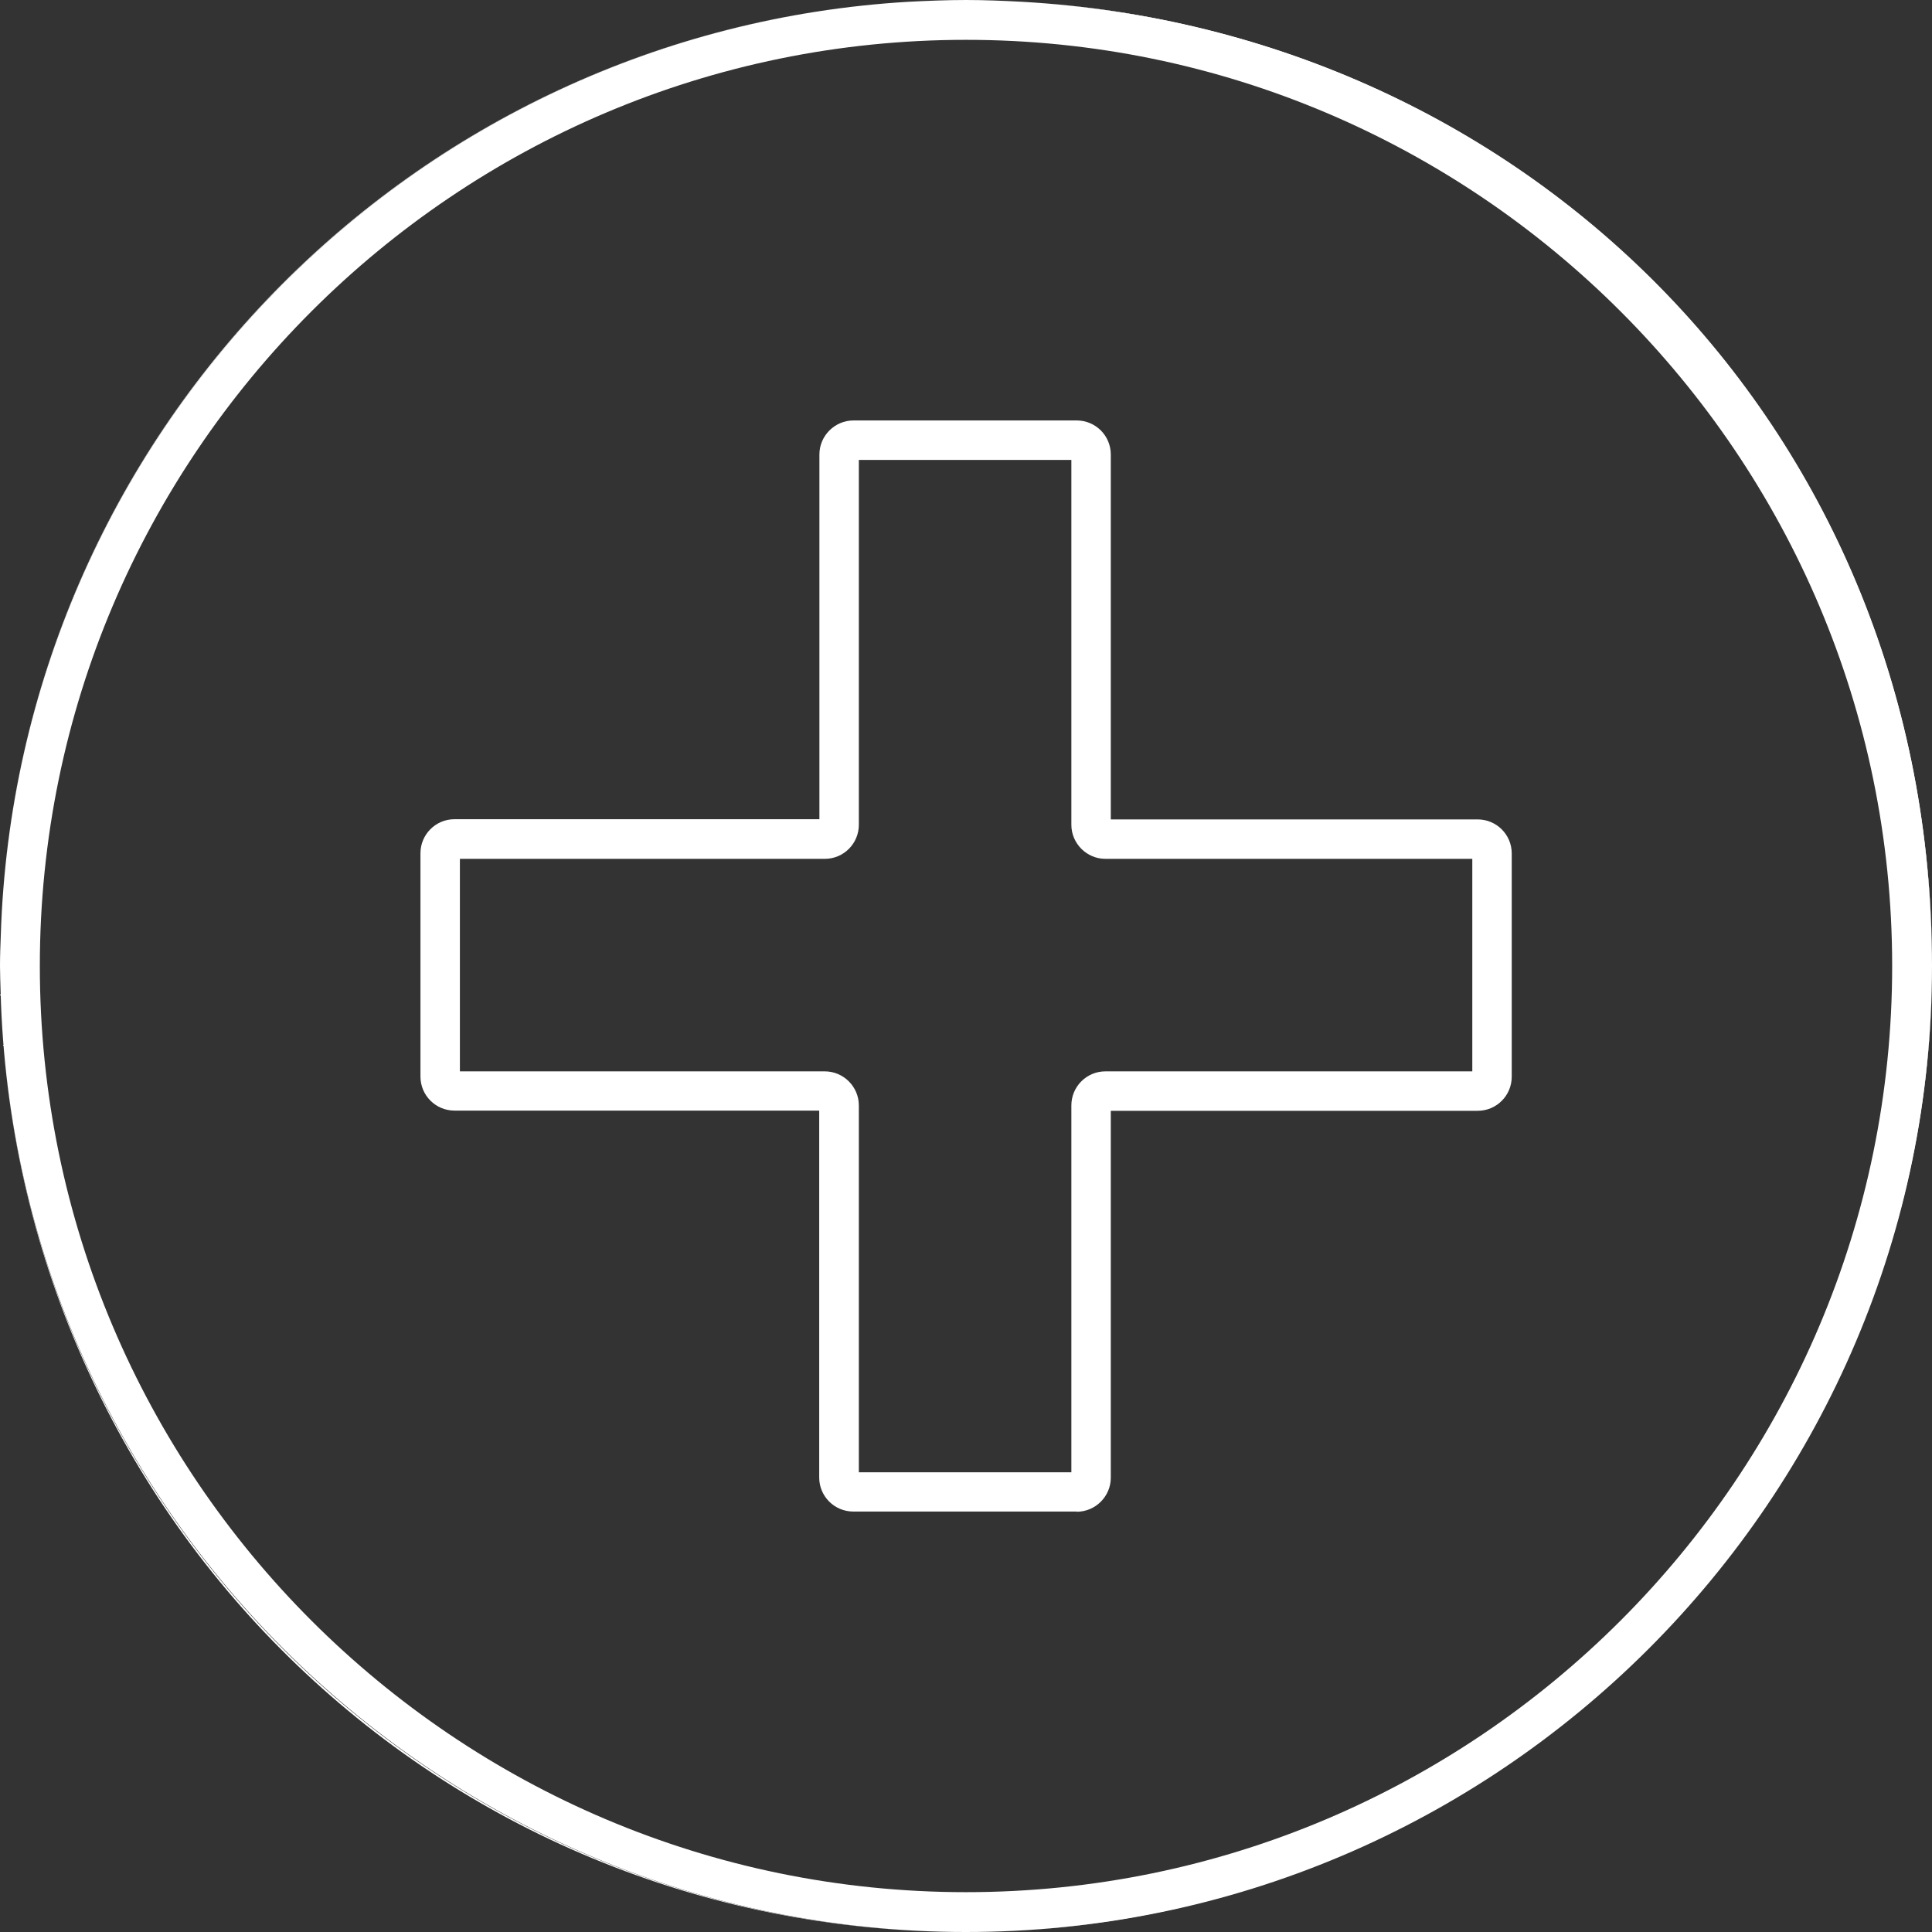 <?xml version="1.0" encoding="UTF-8"?><svg id="Layer_4" xmlns="http://www.w3.org/2000/svg" viewBox="0 0 97 97"><rect x="0" y="0" width="97" height="97" fill="#333333" stroke="none"/><defs><style>.cls-1{fill:#fff;}</style></defs><g id="Layer_1-2"><g><path class="cls-1" d="M51.32,.09c25.44,1.47,45.68,22.62,45.68,48.41s-21.76,48.5-48.5,48.5S.71,75.92,.03,49.76c.67,26.2,22.11,47.24,48.47,47.24s48.5-21.71,48.5-48.5S76.79,1.55,51.32,.09Z"/><path class="cls-1" d="M45.6,.09C20.68,1.57,.83,21.85,.04,46.95,.83,21.89,20.71,1.57,45.6,.09Z"/><path class="cls-1" d="M48.5,97c26.74,0,48.5-21.76,48.5-48.5S76.75,1.55,51.32,.09c-.93-.05-1.87-.09-2.82-.09s-1.94,.04-2.9,.09C20.71,1.57,.83,21.89,.04,46.95c-.02,.52-.04,1.03-.04,1.55,0,.42,.02,.84,.03,1.26,.67,26.16,22.15,47.24,48.47,47.24Zm0-95c25.64,0,46.5,20.86,46.5,46.5s-20.86,46.5-46.5,46.5S2,74.14,2,48.5,22.86,2,48.5,2Z"/></g></g><path id="Path_797" class="cls-1" d="M54.05,75.89h-11.21c-.94,0-1.71-.76-1.71-1.71v-18.42H22.82c-.94,0-1.71-.76-1.71-1.71v-11.21c0-.94,.76-1.71,1.71-1.71h18.32V22.82c0-.94,.77-1.71,1.71-1.71h11.21c.94,0,1.71,.76,1.71,1.71v18.32h18.42c.94,0,1.71,.76,1.71,1.71v11.21c0,.94-.76,1.71-1.71,1.71h-18.42v18.42c0,.94-.77,1.71-1.71,1.71m-10.94-1.98h10.67v-18.42c0-.94,.76-1.71,1.71-1.71h18.42v-10.67h-18.42c-.94,0-1.71-.77-1.71-1.71V23.09h-10.67v18.32c0,.94-.76,1.71-1.71,1.71H23.09v10.67h18.32c.94,0,1.71,.77,1.71,1.71v18.42Z"/></svg>